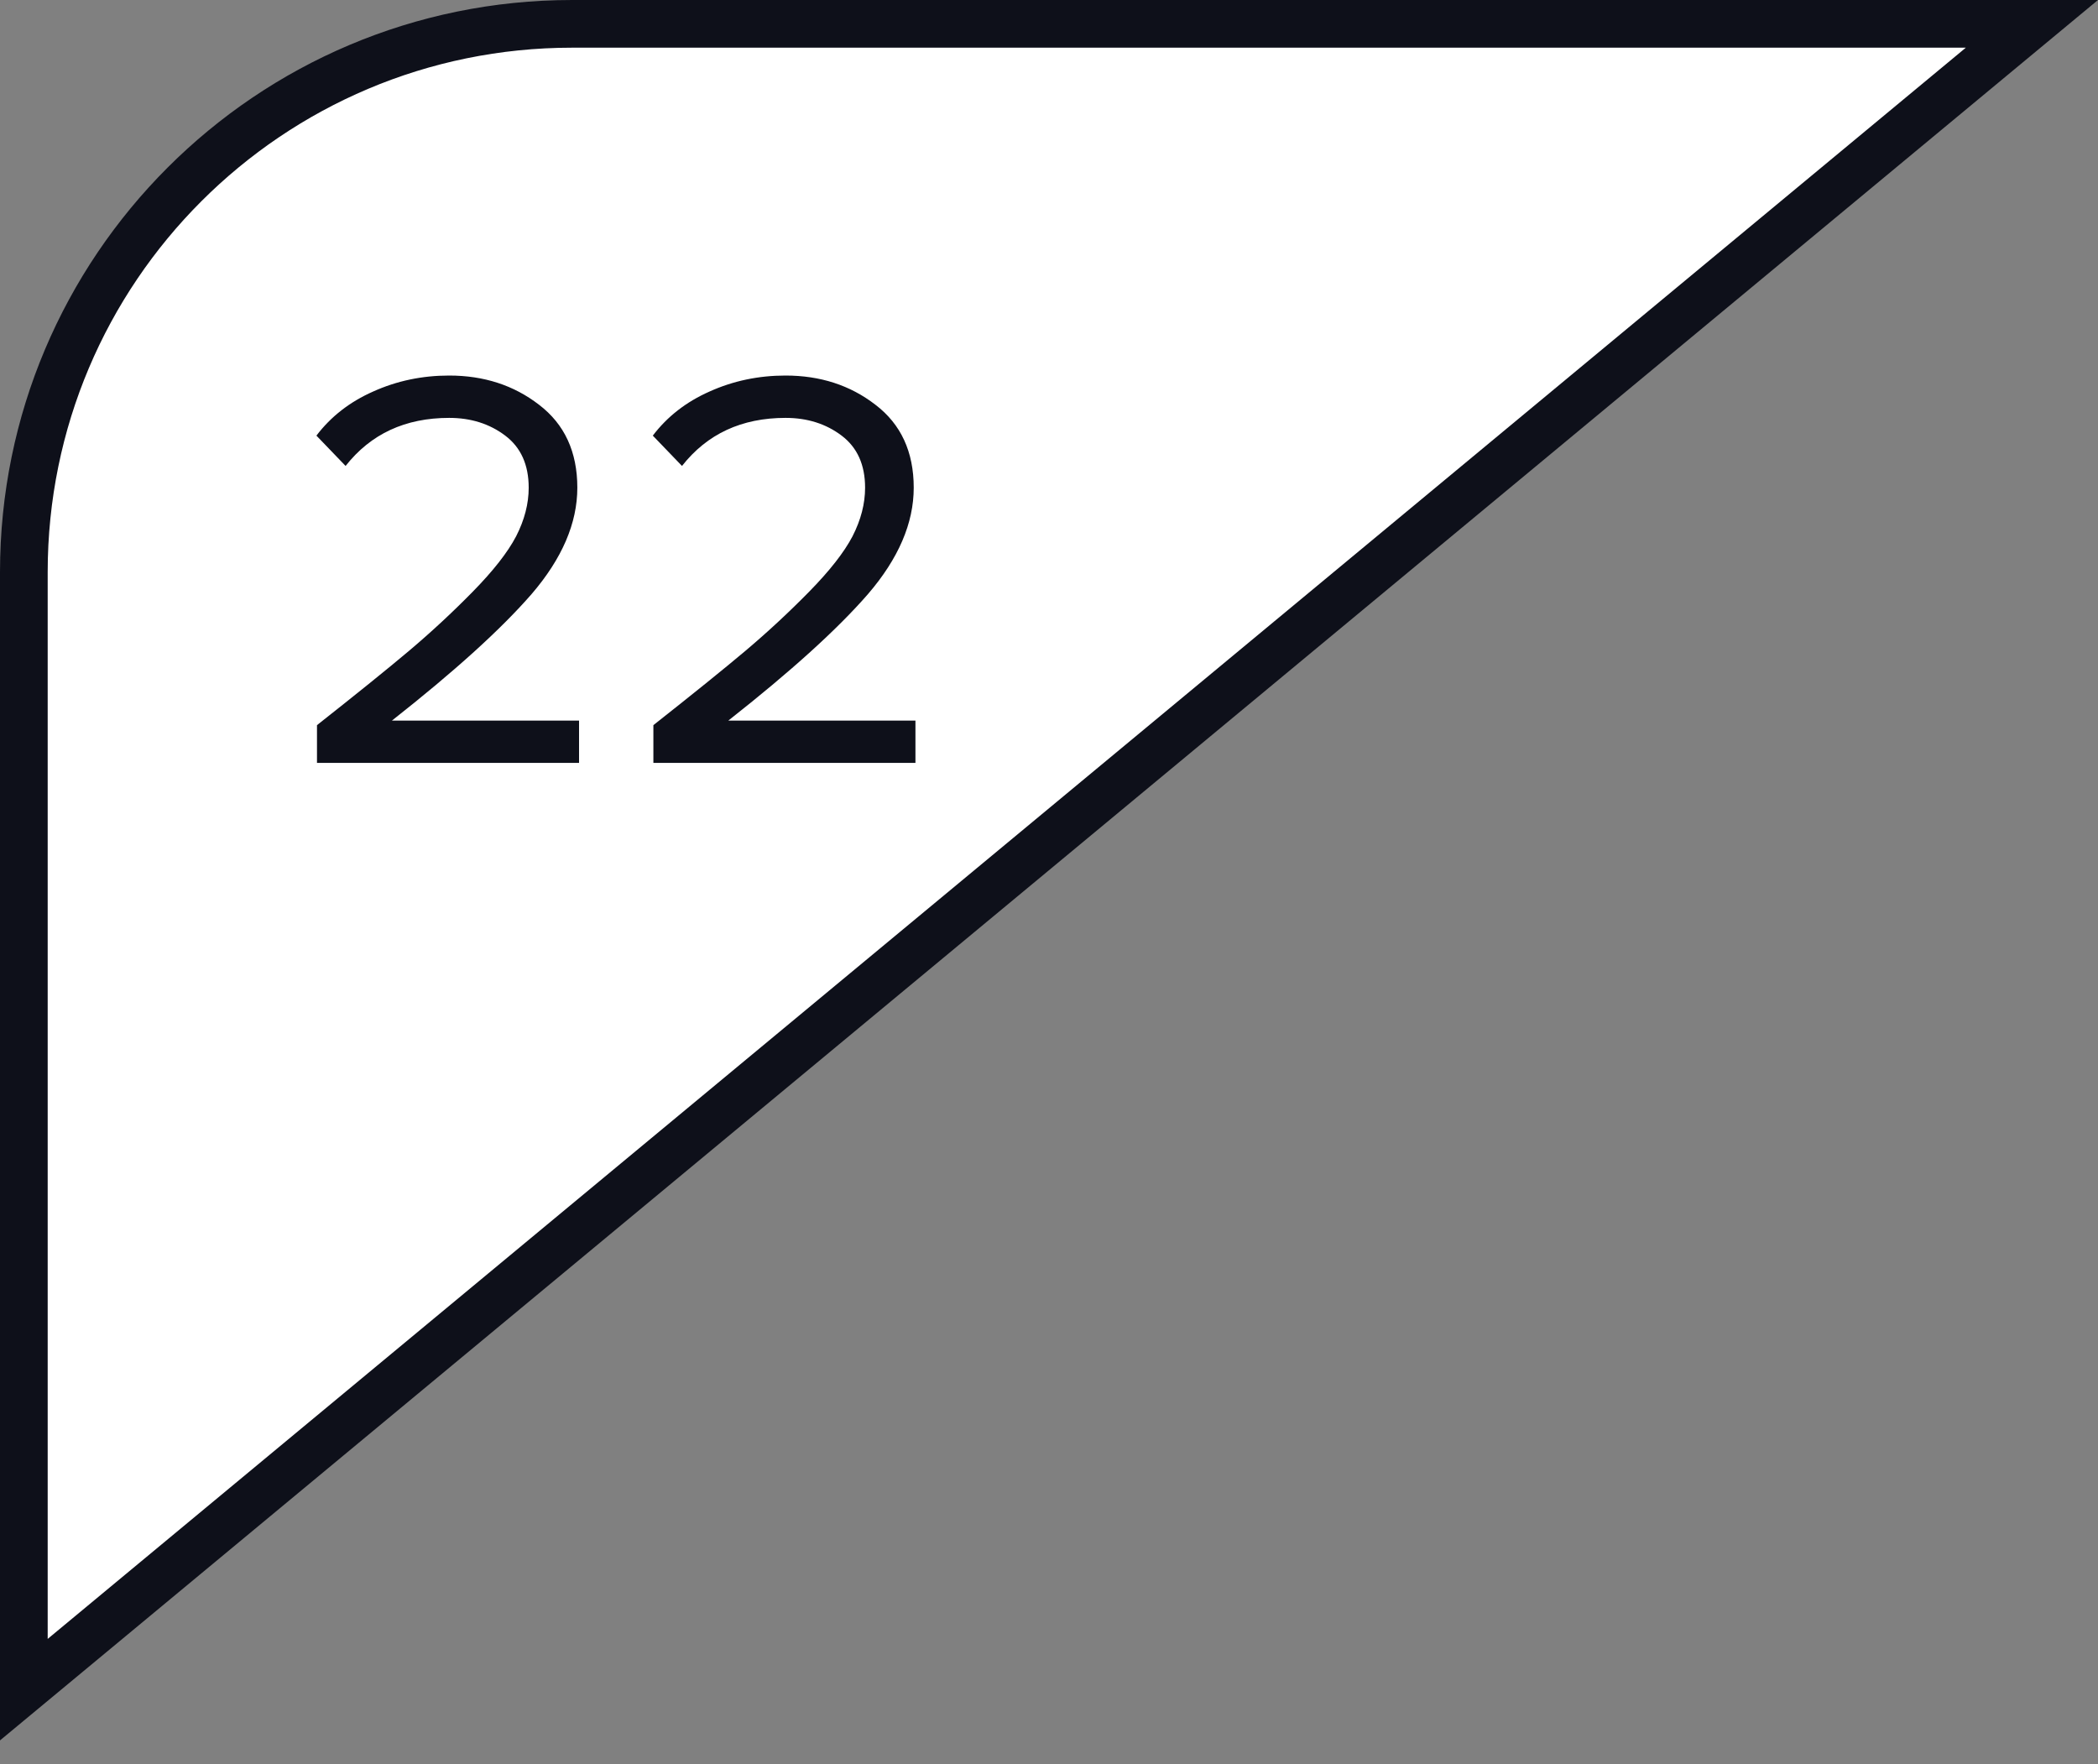 <?xml version="1.0" encoding="UTF-8"?> <svg xmlns="http://www.w3.org/2000/svg" width="44" height="37" viewBox="0 0 44 37" fill="none"><rect x="0" y="0" width="44" height="37" fill="#808080" stroke="none"/> <path d="M12 0.5H42.614L0.5 35.436V12C0.5 5.649 5.649 0.5 12 0.5Z" fill="white" stroke="#0E101A"></path> <path d="M12.144 16H6.648V15.208C7.48 14.552 8.124 14.032 8.58 13.648C9.044 13.256 9.488 12.844 9.912 12.412C10.344 11.972 10.648 11.584 10.824 11.248C11 10.904 11.088 10.564 11.088 10.228C11.088 9.748 10.924 9.384 10.596 9.136C10.268 8.888 9.876 8.764 9.42 8.764C8.5 8.764 7.776 9.1 7.248 9.772L6.636 9.136C6.94 8.736 7.336 8.428 7.824 8.212C8.32 7.988 8.852 7.876 9.42 7.876C10.148 7.876 10.776 8.08 11.304 8.488C11.84 8.896 12.108 9.476 12.108 10.228C12.108 10.972 11.788 11.716 11.148 12.46C10.508 13.196 9.532 14.08 8.22 15.112H12.144V16ZM19.199 16H13.703V15.208C14.535 14.552 15.179 14.032 15.635 13.648C16.099 13.256 16.543 12.844 16.967 12.412C17.399 11.972 17.703 11.584 17.879 11.248C18.055 10.904 18.143 10.564 18.143 10.228C18.143 9.748 17.979 9.384 17.651 9.136C17.323 8.888 16.931 8.764 16.475 8.764C15.555 8.764 14.831 9.1 14.303 9.772L13.691 9.136C13.995 8.736 14.391 8.428 14.879 8.212C15.375 7.988 15.907 7.876 16.475 7.876C17.203 7.876 17.831 8.08 18.359 8.488C18.895 8.896 19.163 9.476 19.163 10.228C19.163 10.972 18.843 11.716 18.203 12.46C17.563 13.196 16.587 14.08 15.275 15.112H19.199V16Z" fill="#0E101A"></path> </svg> 